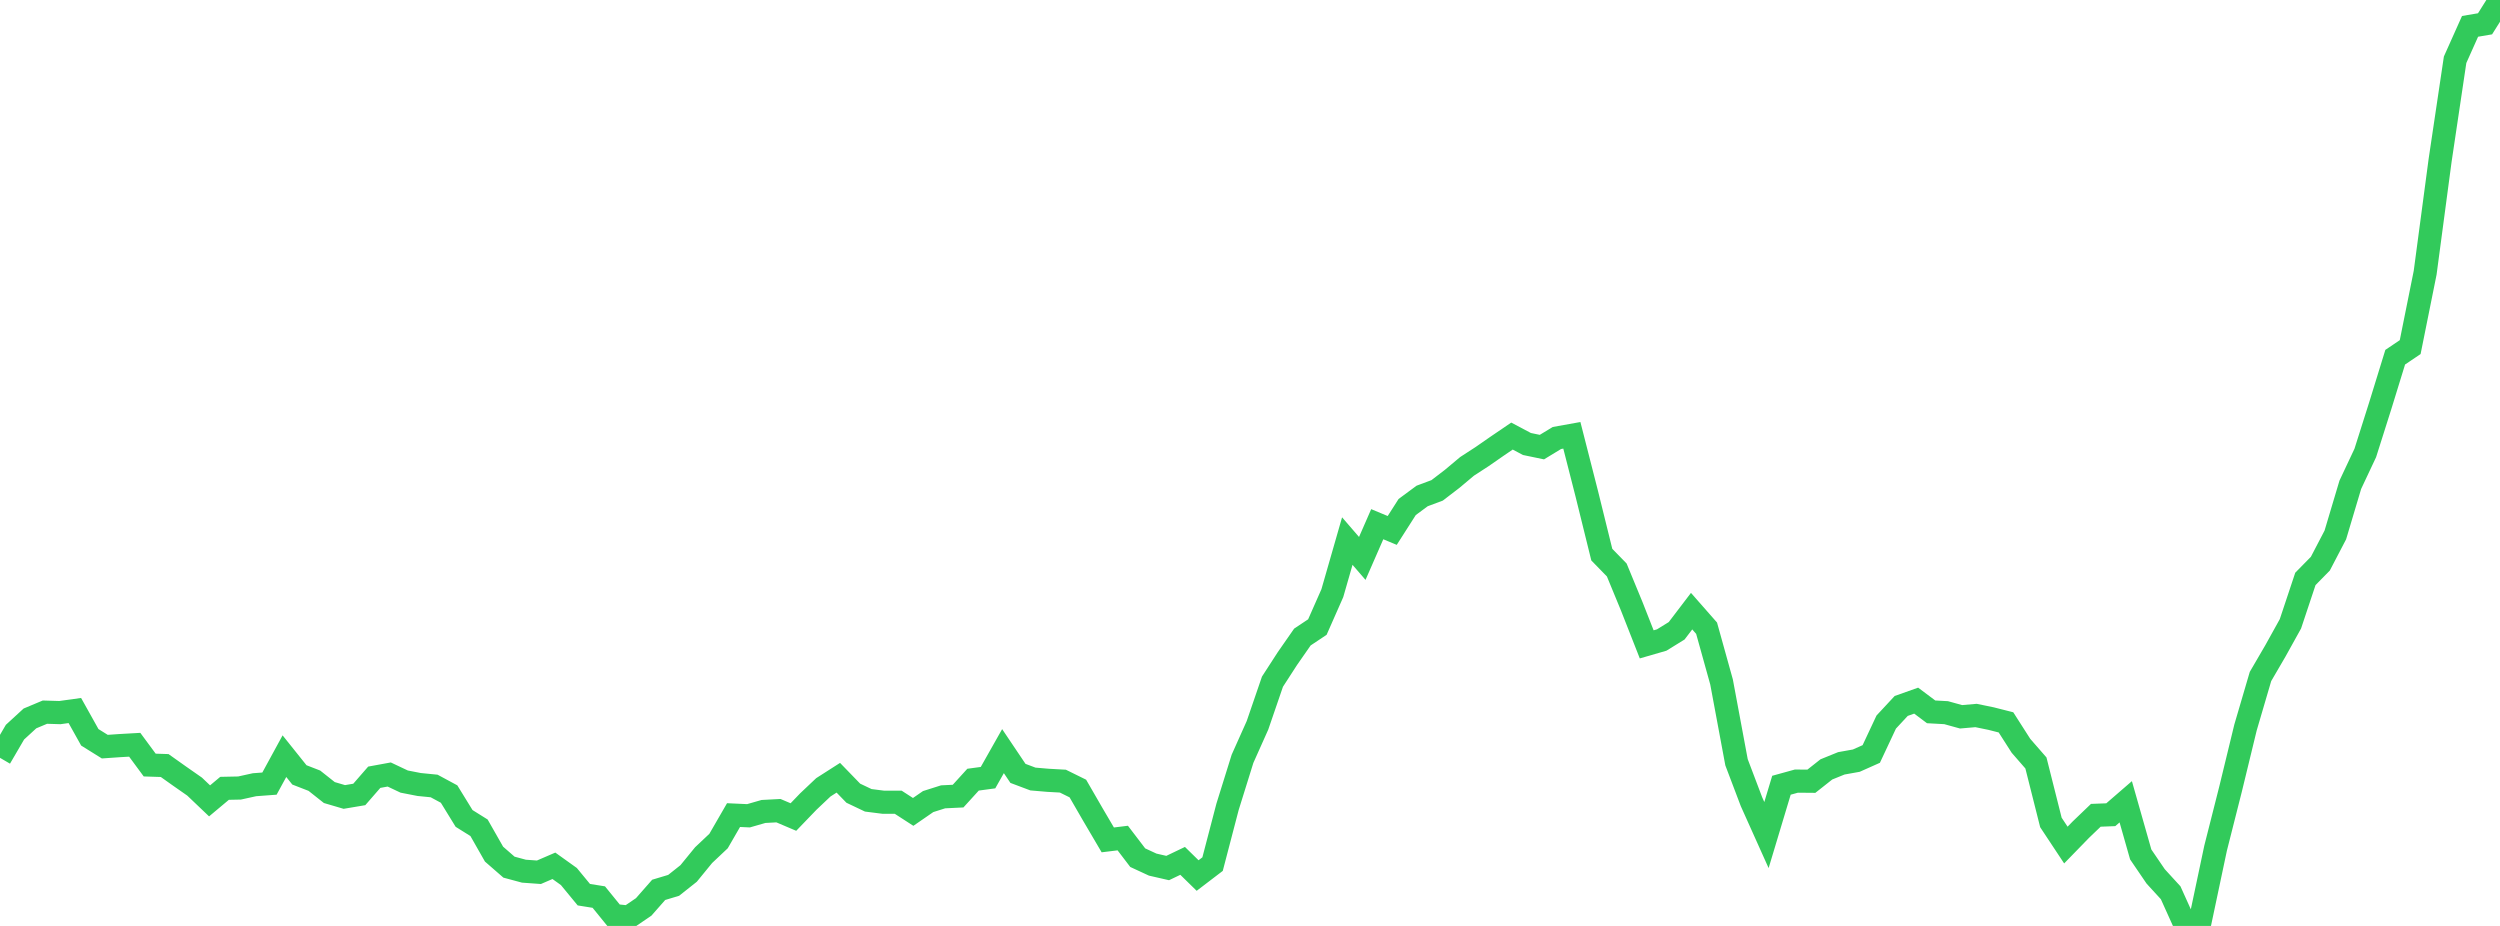 <?xml version="1.0" standalone="no"?>
<!DOCTYPE svg PUBLIC "-//W3C//DTD SVG 1.1//EN" "http://www.w3.org/Graphics/SVG/1.1/DTD/svg11.dtd">

<svg width="135" height="50" viewBox="0 0 135 50" preserveAspectRatio="none" 
  xmlns="http://www.w3.org/2000/svg"
  xmlns:xlink="http://www.w3.org/1999/xlink">


<polyline points="0.0, 40.923 0.808, 39.538 1.617, 38.795 2.425, 38.456 3.234, 38.48 4.042, 38.368 4.85, 39.815 5.659, 40.319 6.467, 40.263 7.275, 40.217 8.084, 41.313 8.892, 41.339 9.701, 41.913 10.509, 42.477 11.317, 43.247 12.126, 42.57 12.934, 42.553 13.743, 42.375 14.551, 42.315 15.359, 40.833 16.168, 41.844 16.976, 42.158 17.784, 42.798 18.593, 43.036 19.401, 42.9 20.21, 41.971 21.018, 41.823 21.826, 42.205 22.635, 42.363 23.443, 42.443 24.251, 42.879 25.06, 44.195 25.868, 44.7 26.677, 46.122 27.485, 46.826 28.293, 47.044 29.102, 47.102 29.91, 46.753 30.719, 47.332 31.527, 48.313 32.335, 48.442 33.144, 49.438 33.952, 49.522 34.76, 48.973 35.569, 48.052 36.377, 47.809 37.186, 47.167 37.994, 46.178 38.802, 45.416 39.611, 44.015 40.419, 44.052 41.228, 43.819 42.036, 43.776 42.844, 44.12 43.653, 43.279 44.461, 42.515 45.269, 41.998 46.078, 42.833 46.886, 43.217 47.695, 43.32 48.503, 43.32 49.311, 43.843 50.12, 43.285 50.928, 43.029 51.737, 42.99 52.545, 42.102 53.353, 41.993 54.162, 40.561 54.97, 41.763 55.778, 42.067 56.587, 42.136 57.395, 42.181 58.204, 42.58 59.012, 43.979 59.82, 45.354 60.629, 45.255 61.437, 46.314 62.246, 46.689 63.054, 46.874 63.862, 46.487 64.671, 47.279 65.479, 46.662 66.287, 43.569 67.096, 40.974 67.904, 39.168 68.713, 36.81 69.521, 35.561 70.329, 34.4 71.138, 33.861 71.946, 32.031 72.754, 29.218 73.563, 30.155 74.371, 28.307 75.18, 28.644 75.988, 27.379 76.796, 26.782 77.605, 26.48 78.413, 25.861 79.222, 25.183 80.03, 24.659 80.838, 24.098 81.647, 23.548 82.455, 23.976 83.263, 24.144 84.072, 23.652 84.88, 23.507 85.689, 26.676 86.497, 29.95 87.305, 30.779 88.114, 32.741 88.922, 34.796 89.731, 34.562 90.539, 34.063 91.347, 33.002 92.156, 33.923 92.964, 36.826 93.772, 41.161 94.581, 43.294 95.389, 45.093 96.198, 42.403 97.006, 42.18 97.814, 42.187 98.623, 41.548 99.431, 41.22 100.24, 41.075 101.048, 40.715 101.856, 38.992 102.665, 38.121 103.473, 37.834 104.281, 38.44 105.09, 38.484 105.898, 38.707 106.707, 38.637 107.515, 38.803 108.323, 39.008 109.132, 40.273 109.94, 41.2 110.749, 44.412 111.557, 45.633 112.365, 44.802 113.174, 44.026 113.982, 43.995 114.79, 43.296 115.599, 46.14 116.407, 47.326 117.216, 48.21 118.024, 50.0 118.832, 49.63 119.641, 45.805 120.449, 42.615 121.257, 39.287 122.066, 36.531 122.874, 35.144 123.683, 33.686 124.491, 31.261 125.299, 30.438 126.108, 28.887 126.916, 26.179 127.725, 24.46 128.533, 21.91 129.341, 19.289 130.15, 18.744 130.958, 14.729 131.766, 8.66 132.575, 3.228 133.383, 1.423 134.192, 1.286 135.0, 0.0" fill="none" stroke="#32ca5b" stroke-width="1.25"/>

</svg>